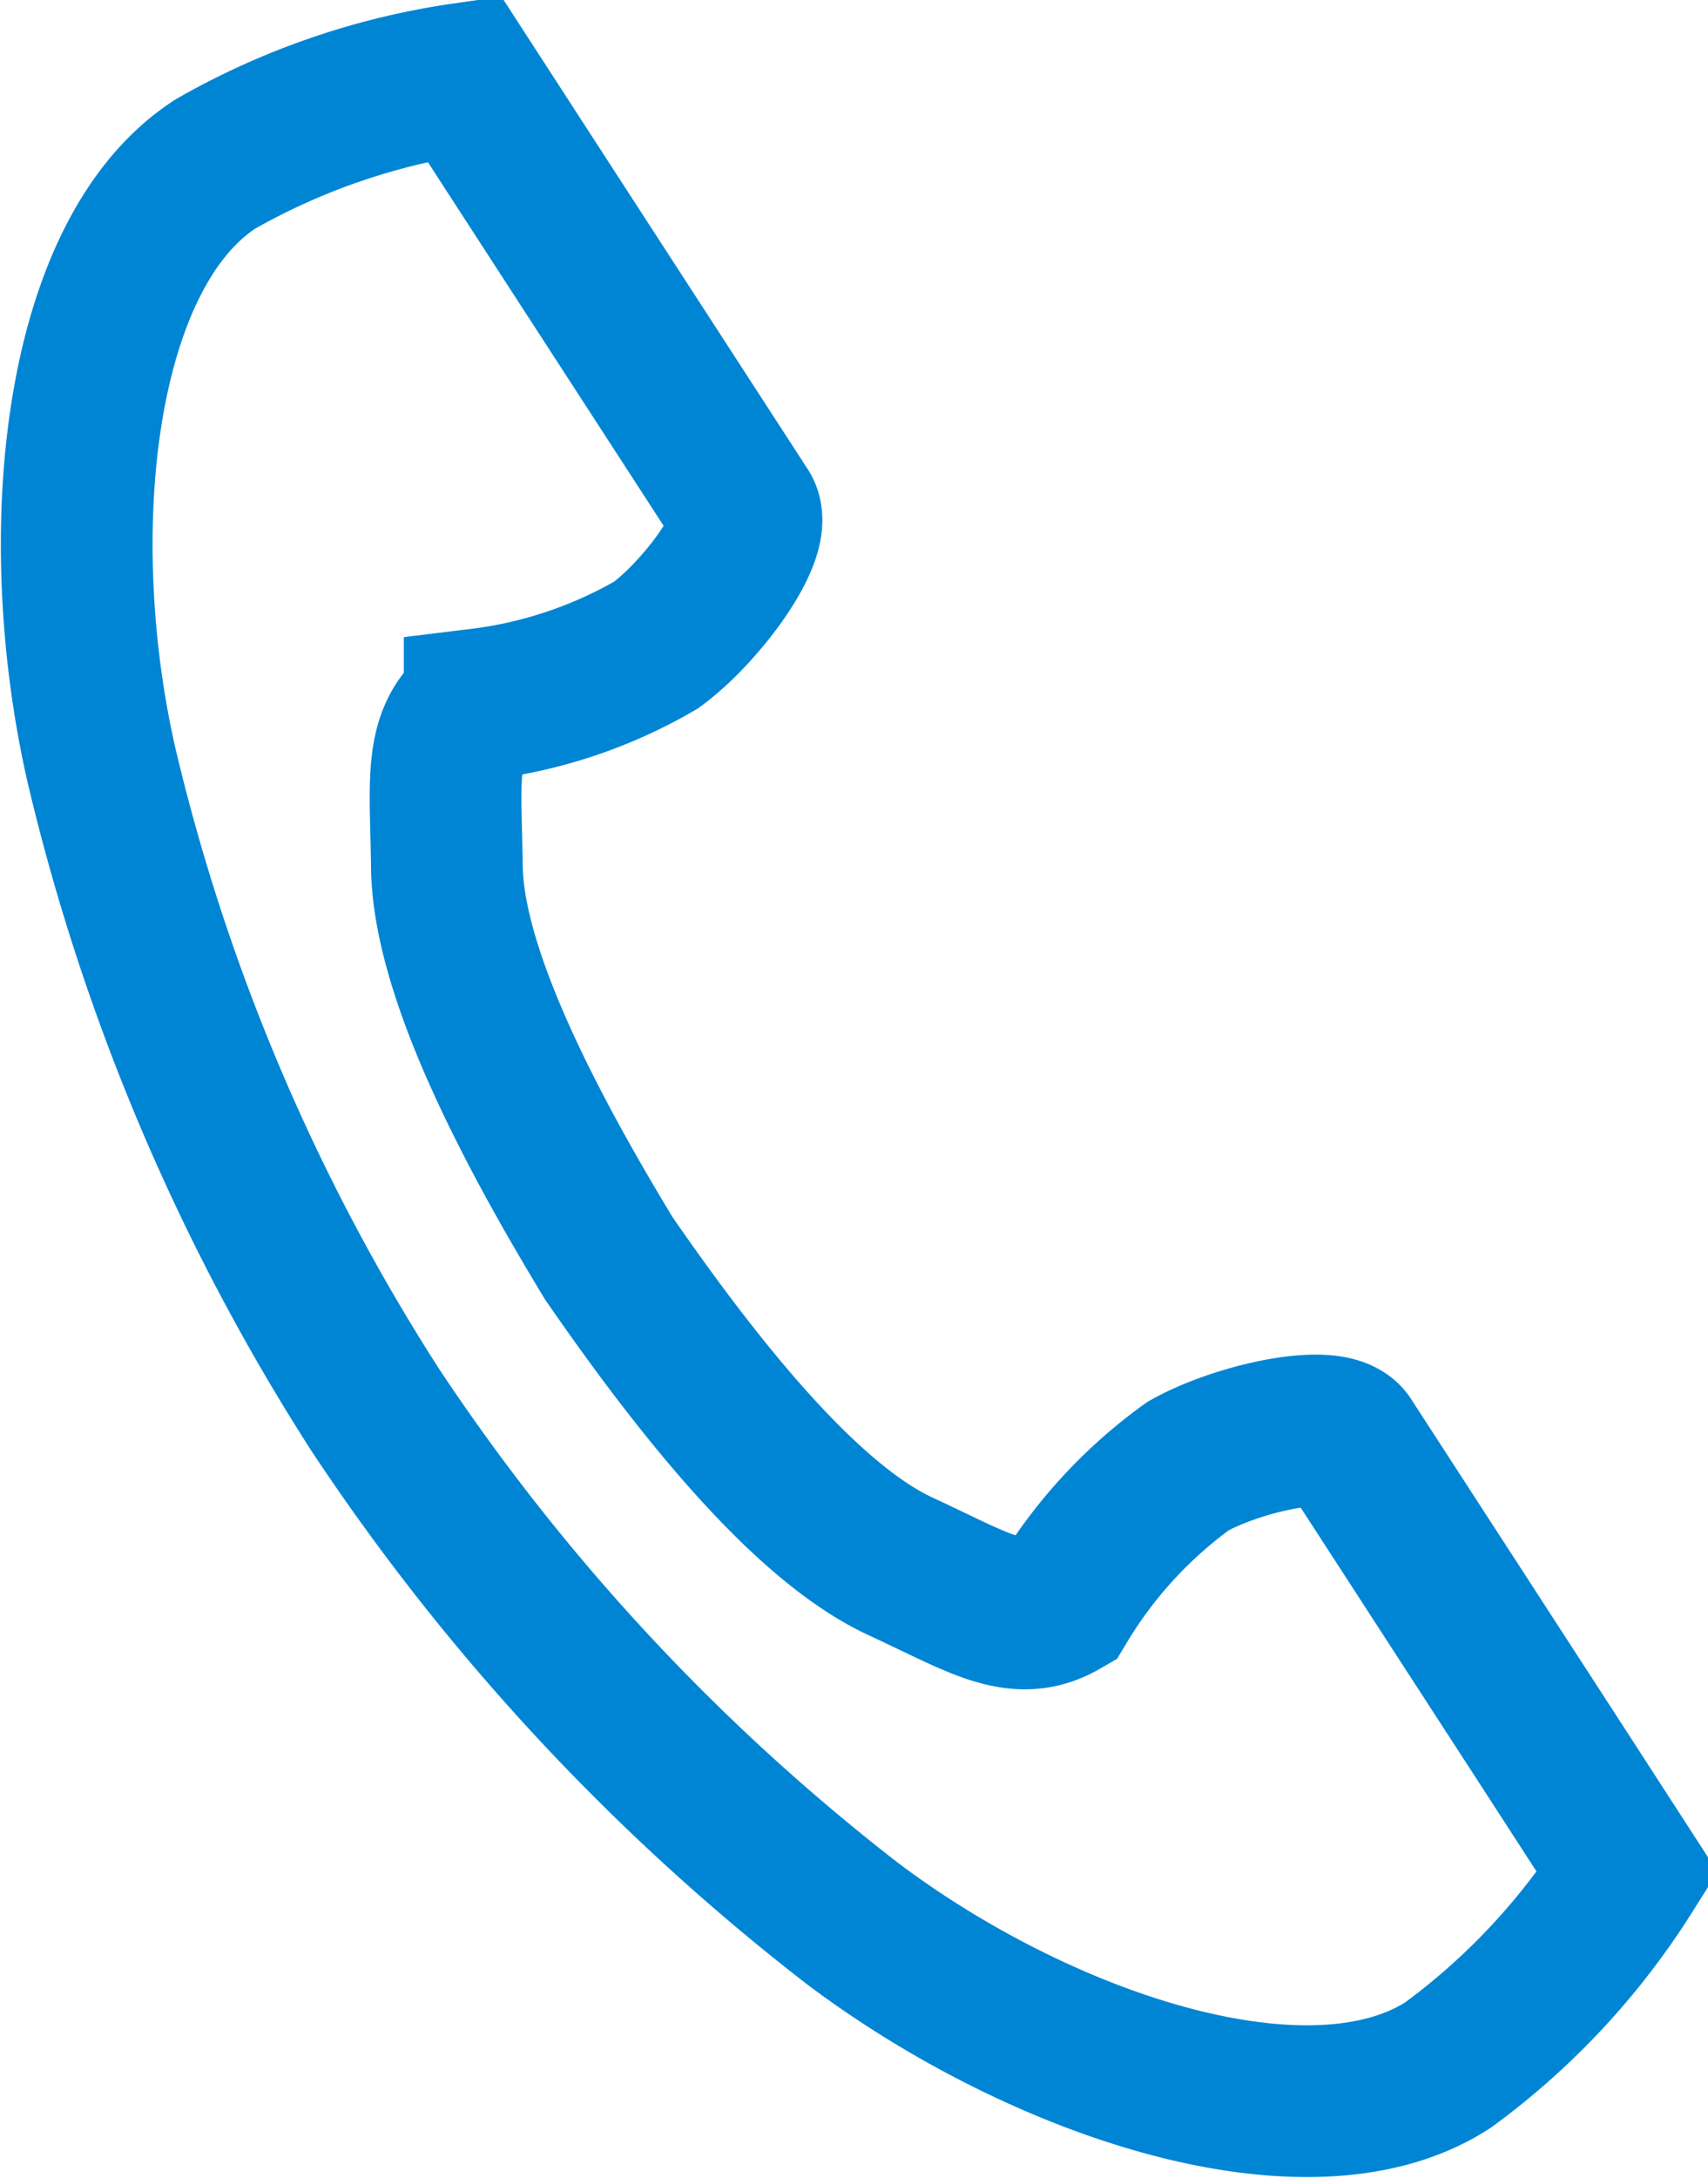 <svg xmlns="http://www.w3.org/2000/svg" width="28.147" height="35.878" viewBox="0 0 28.147 35.878">
  <g id="電話の受話器のアイコン素材" transform="translate(-58.451 1.29)">
    <path id="パス_724" data-name="パス 724" d="M62,1.412c-2.29,1.485-2.74,6.128-1.875,9.912A34.178,34.178,0,0,0,64.64,21.945,35.494,35.494,0,0,0,72.5,30.4c3.1,2.333,7.525,3.815,9.815,2.33a11.6,11.6,0,0,0,2.957-3.171l-1.23-1.9-3.383-5.216c-.251-.388-1.828-.033-2.629.42a7.626,7.626,0,0,0-2.075,2.255c-.741.428-1.361,0-2.658-.6-1.593-.733-3.385-3.011-4.811-5.074-1.3-2.143-2.651-4.708-2.671-6.462-.016-1.427-.152-2.167.541-2.669a7.626,7.626,0,0,0,2.905-.975C70,8.8,70.963,7.506,70.712,7.118L67.328,1.9,66.1.005A11.6,11.6,0,0,0,62,1.412Z" transform="translate(0 0)" fill="none" stroke="#0085d5" stroke-width="2.5"/>
  </g>
</svg>
